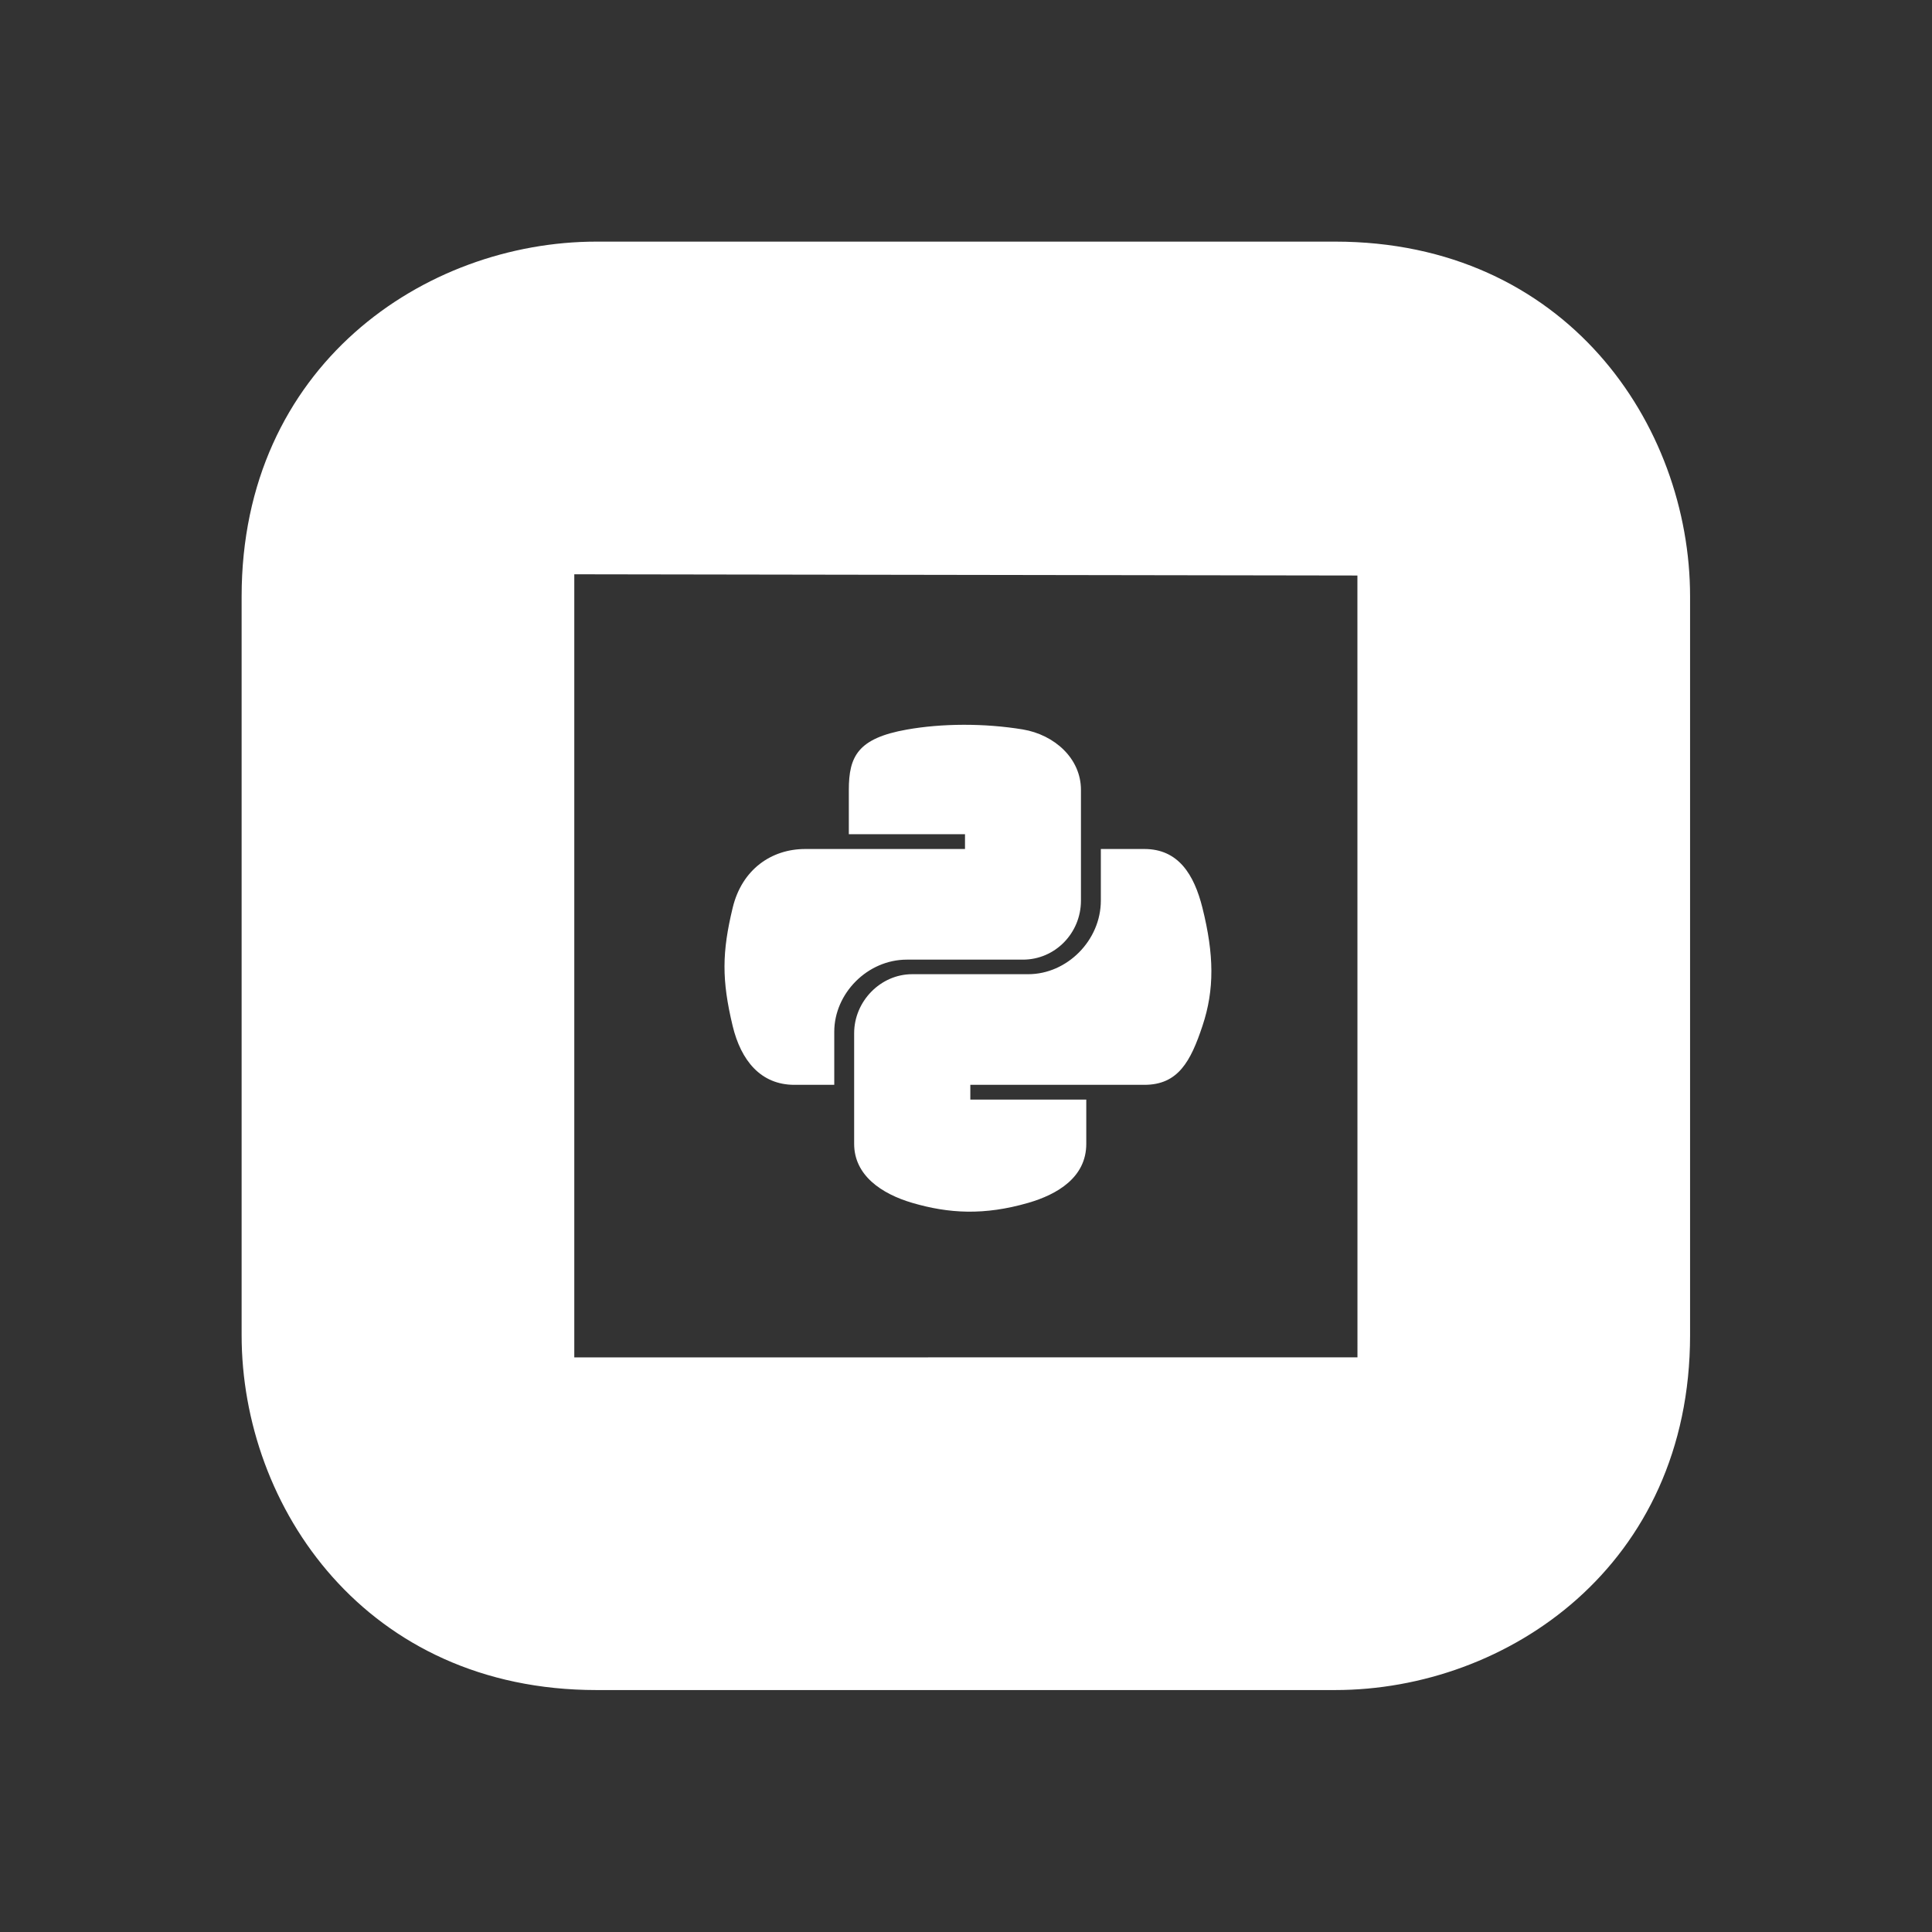 <?xml version="1.0" encoding="UTF-8" standalone="no"?>
<!DOCTYPE svg PUBLIC "-//W3C//DTD SVG 1.1//EN" "http://www.w3.org/Graphics/SVG/1.1/DTD/svg11.dtd">
<svg width="100%" height="100%" viewBox="0 0 80 80" version="1.1" xmlns="http://www.w3.org/2000/svg" xmlns:xlink="http://www.w3.org/1999/xlink" xml:space="preserve" xmlns:serif="http://www.serif.com/" style="fill-rule:evenodd;clip-rule:evenodd;stroke-linejoin:round;stroke-miterlimit:2;">
    <rect x="0" y="0" width="80" height="80" fill="#333333" stroke="none"/>
    <g id="Layer-1" serif:id="Layer 1" transform="matrix(1,0,0,1,1304.79,195.17)">
        <g transform="matrix(1.102,0,0,1.102,-1281.01,-171.39)">
            <path d="M0,29.425L0,0L29.426,0.046L29.428,29.424L0,29.425ZM28.588,-12.5L0.836,-12.5C-5.629,-12.5 -12.5,-7.825 -12.5,0.837L-12.5,28.589C-12.5,35.054 -7.826,41.925 0.836,41.925L28.588,41.925C35.054,41.925 41.926,37.251 41.926,28.589L41.926,0.837C41.926,-5.628 37.251,-12.5 28.588,-12.5" style="fill:white;fill-rule:nonzero;"/>
        </g>
        <g transform="matrix(0.045,0,0,0.045,-1274.79,-166.598)">
            <path d="M439.8,200.5C432.1,169.6 417.5,146.3 386.4,146.3L346.3,146.3L346.3,193.7C346.3,230.5 315.1,261.5 279.5,261.5L172.7,261.5C143.5,261.5 119.3,286.5 119.3,315.8L119.3,417.6C119.3,446.6 144.5,463.6 172.7,471.9C206.5,481.8 239,483.6 279.5,471.9C306.4,464.1 332.9,448.4 332.9,417.6L332.9,376.9L226.2,376.9L226.2,363.3L386.4,363.3C417.5,363.3 429,341.6 439.8,309.1C451,275.6 450.5,243.4 439.8,200.5ZM167.8,248.1L274.6,248.1C304.3,248.1 328,223.6 328,193.8L328,91.9C328,62.9 303.6,41.2 274.6,36.3C238.8,30.4 199.9,30.7 167.8,36.4C122.6,44.4 114.4,61.1 114.4,92L114.4,132.7L221.3,132.7L221.3,146.3L74.3,146.3C43.2,146.3 16,165 7.5,200.5C-2.3,241.2 -2.7,266.6 7.5,309.1C15.1,340.7 33.2,363.3 64.3,363.3L101,363.3L101,314.5C101,279.2 131.5,248.1 167.8,248.1Z" style="fill:white;fill-rule:nonzero;"/>
        </g>
    </g>
</svg>
